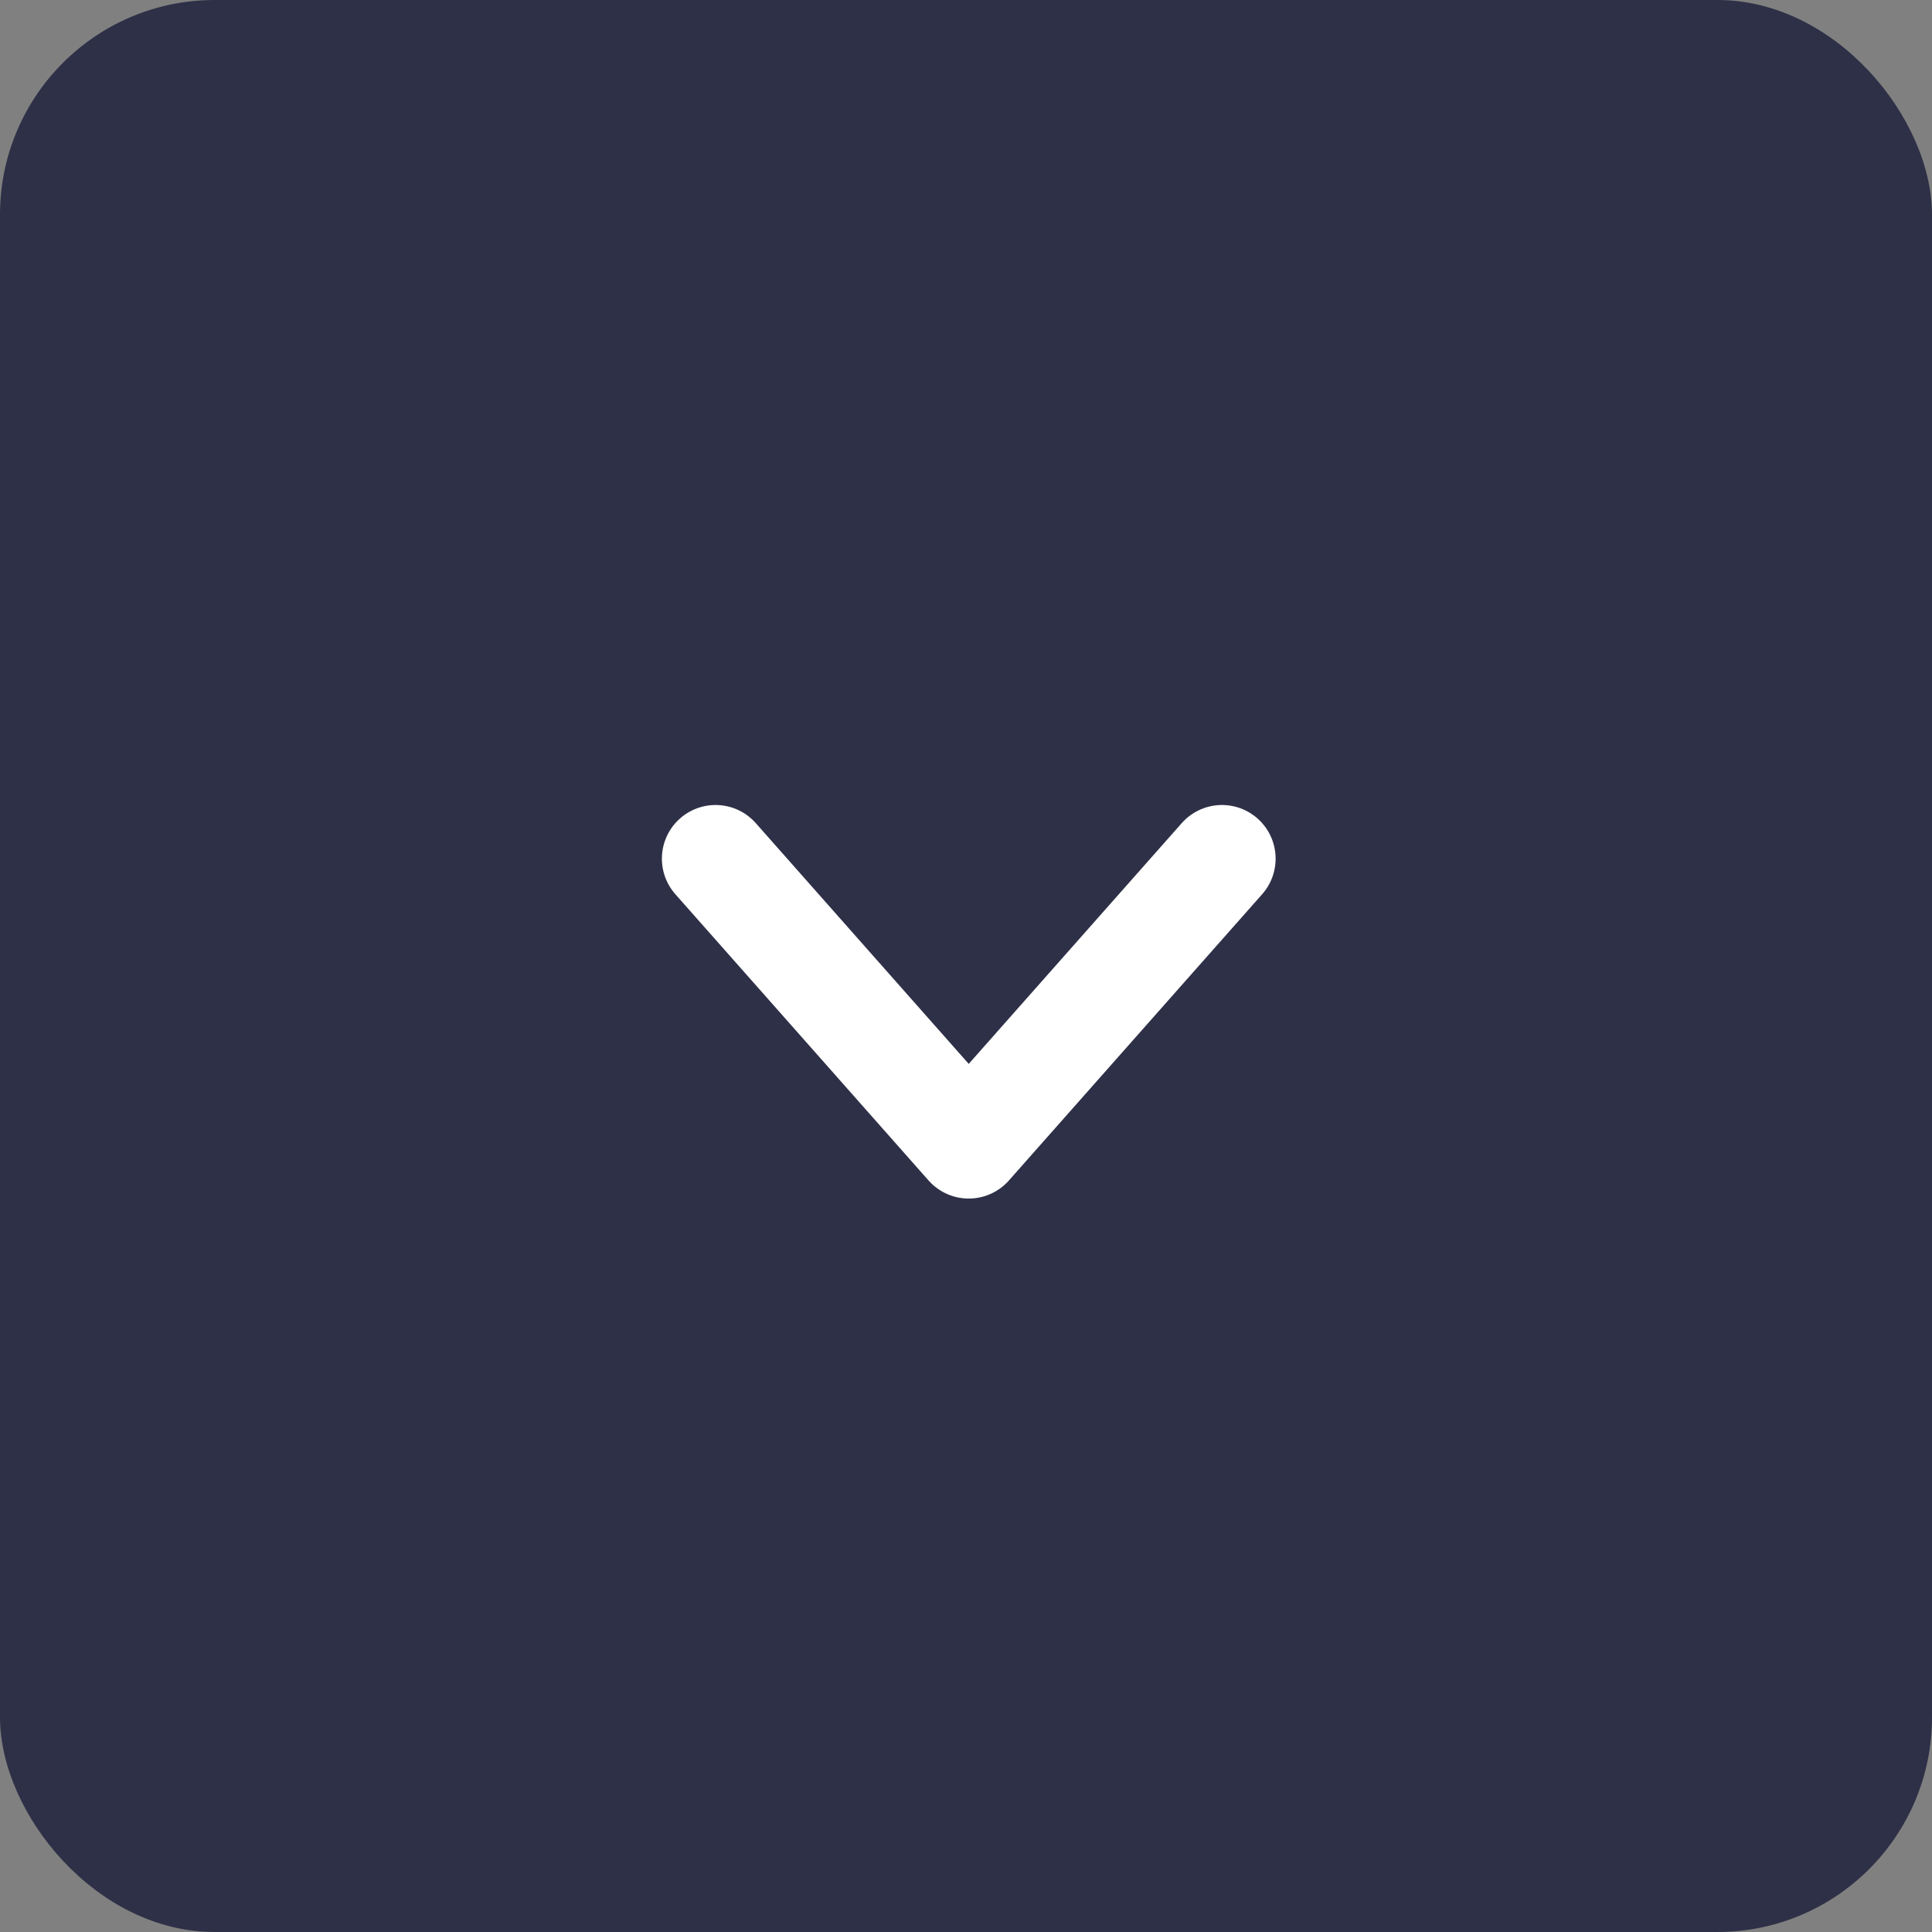 <svg xmlns="http://www.w3.org/2000/svg" width="27" height="27" viewBox="0 0 27 27">
  <rect x="0" y="0" width="27" height="27" fill="#808080" stroke="none"/>
  <g fill="none" fill-rule="evenodd">
    <rect width="27" height="27" fill="#2E3047" fill-rule="nonzero" rx="3"/>
    <polyline stroke="#FFF" stroke-linecap="round" stroke-linejoin="round" stroke-width="1.5" points="10 12 13.538 16 17.077 12"/>
  </g>
</svg>
